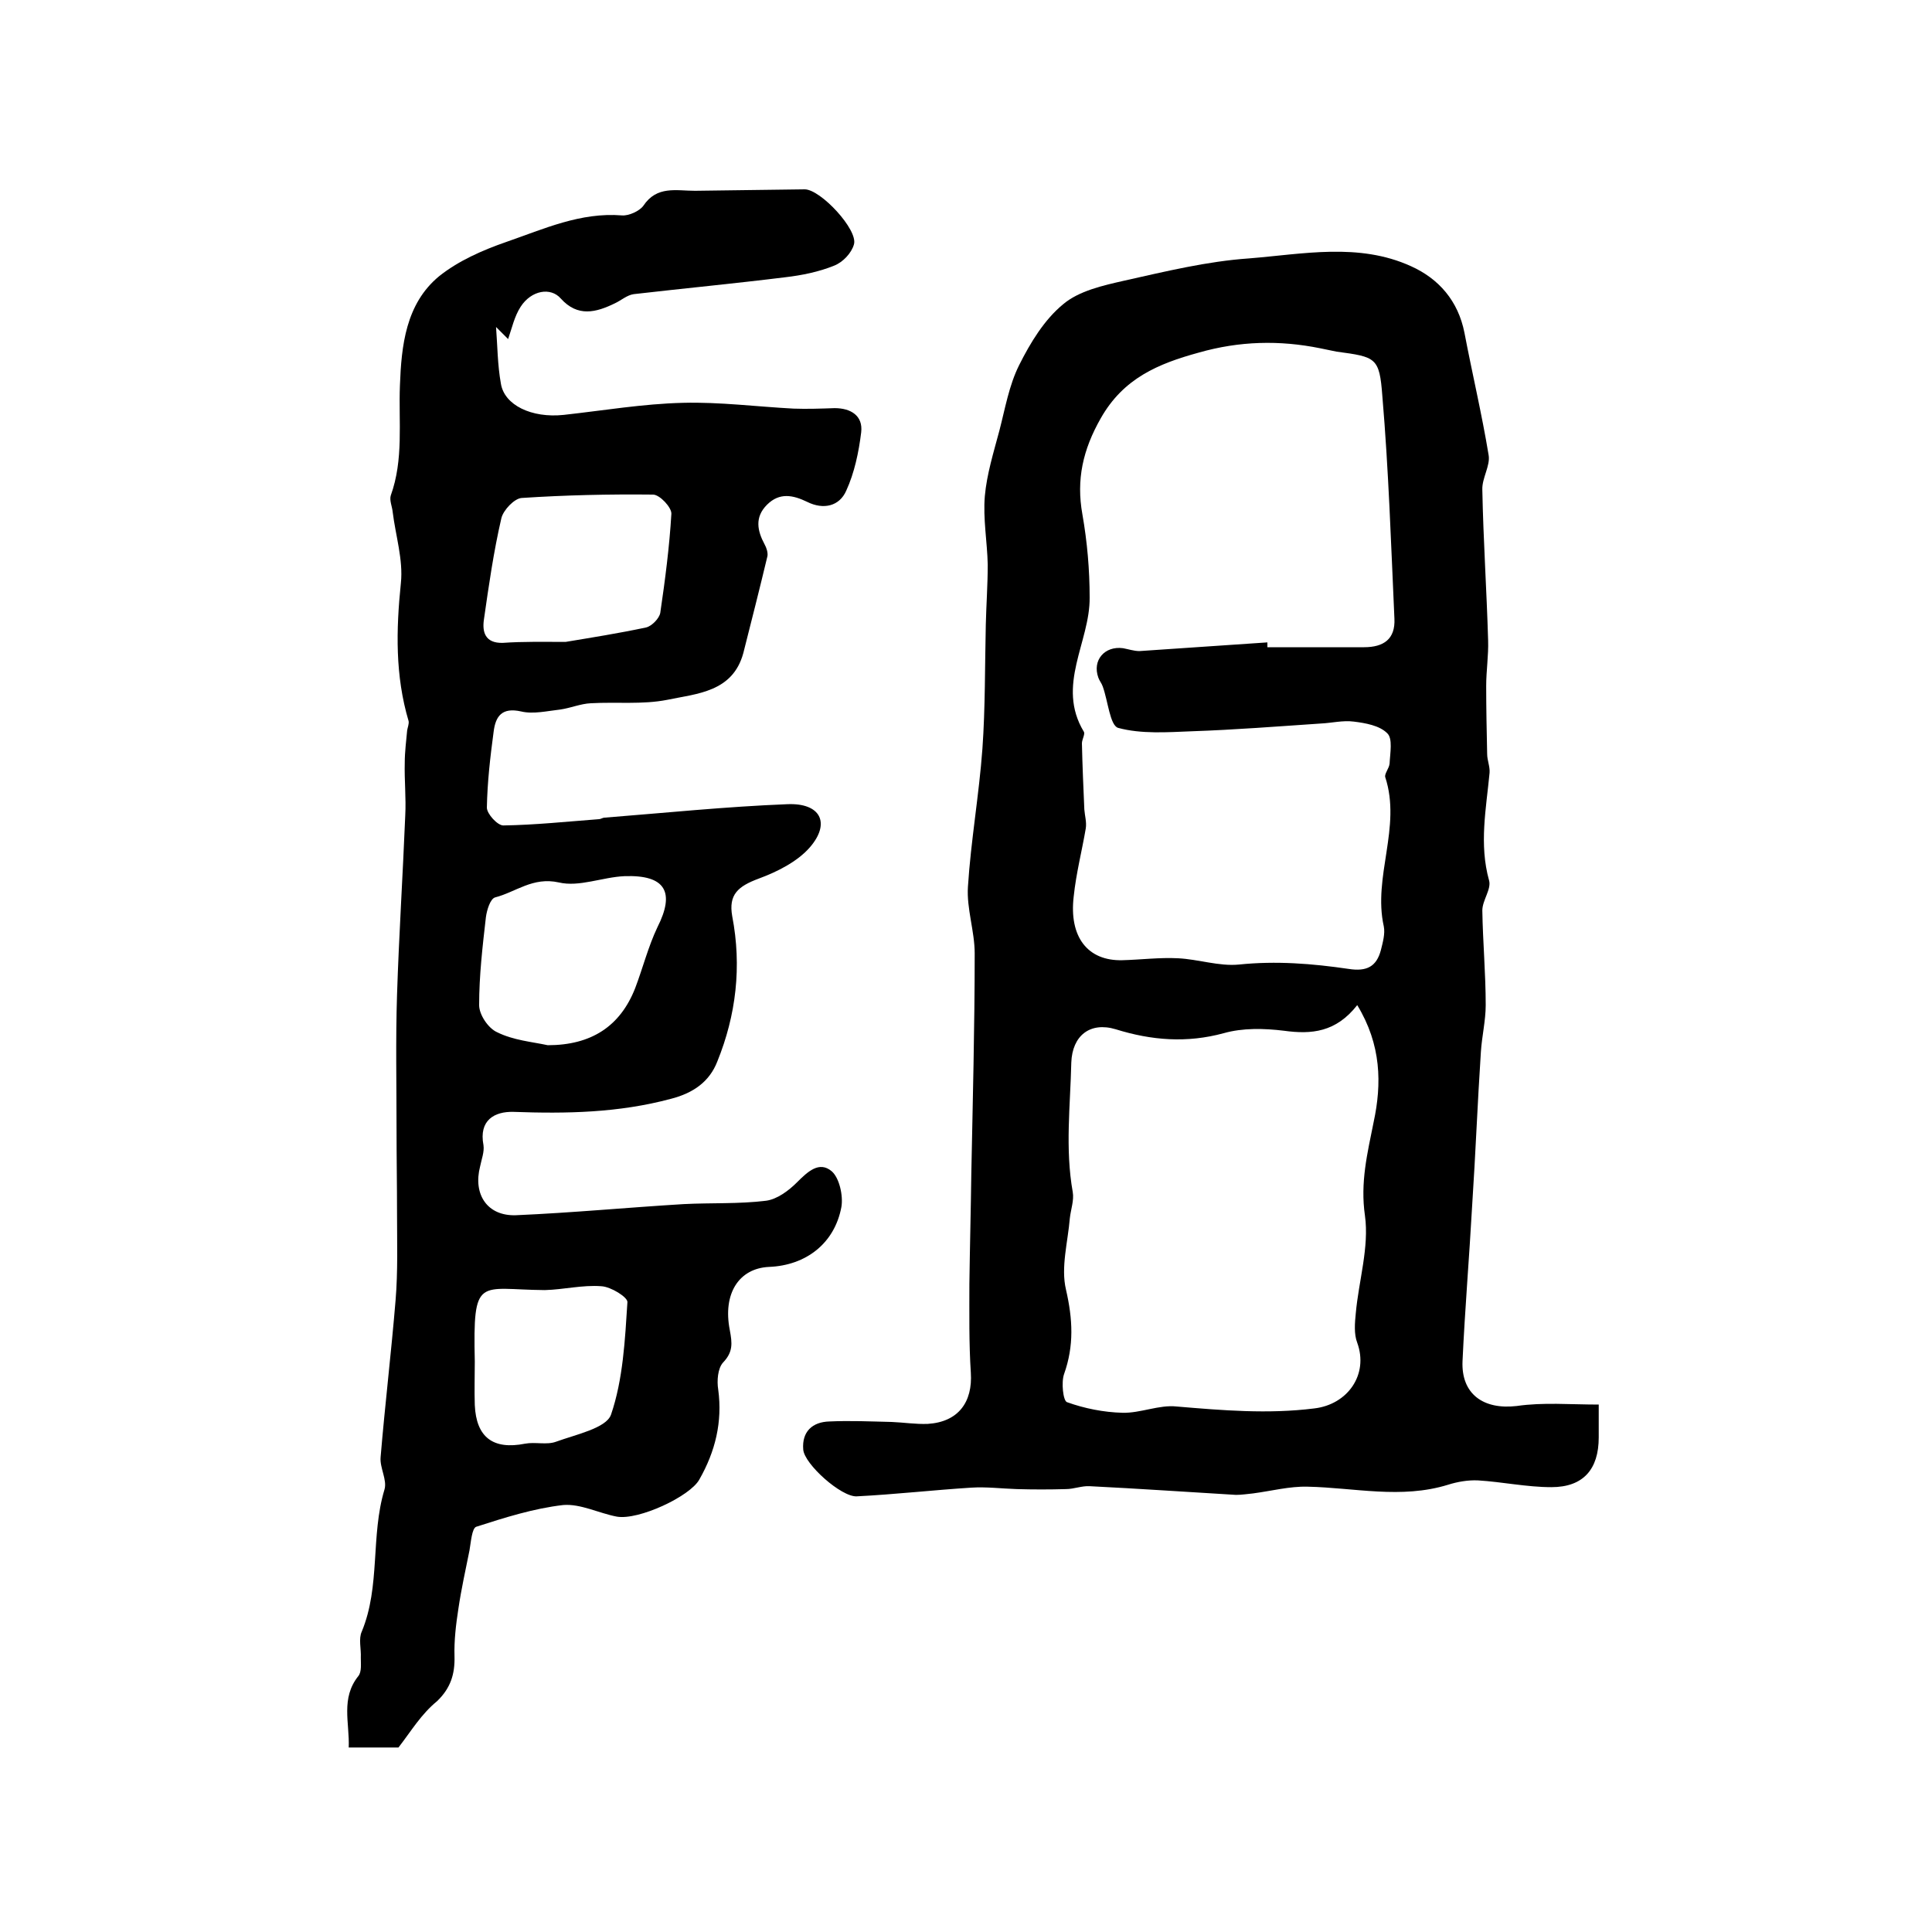 <?xml version="1.0" encoding="utf-8"?>
<!-- Generator: Adobe Illustrator 22.0.0, SVG Export Plug-In . SVG Version: 6.00 Build 0)  -->
<svg version="1.1" id="图层_1" xmlns="http://www.w3.org/2000/svg" xmlns:xlink="http://www.w3.org/1999/xlink" x="0px" y="0px"
	 viewBox="0 0 400 400" style="enable-background:new 0 0 400 400;" xml:space="preserve">
<style type="text/css">
	.st0{fill:#FFFFFF;}
</style>
<g>
	
	<path d="M331,290.8c0,3.2,0,5,0,6.8c0,6.6-3.2,10.3-9.8,10.3c-5.1,0-10.2-1.1-15.2-1.4c-2.1-0.1-4.3,0.3-6.2,0.9
		c-9.7,3-19.4,0.6-29.1,0.4c-3.7-0.1-7.5,0.9-11.3,1.4c-1.1,0.1-2.3,0.3-3.5,0.3c-10.1-0.6-20.2-1.3-30.3-1.8
		c-1.6-0.1-3.3,0.6-4.9,0.6c-3.4,0.1-6.8,0.1-10.2,0c-3.1-0.1-6.3-0.5-9.4-0.3c-7.9,0.5-15.8,1.4-23.7,1.8
		c-3.2,0.2-10.9-6.7-11.1-9.7c-0.3-3.7,1.9-5.7,5.4-5.8c4.3-0.2,8.6,0,12.9,0.1c2.5,0.1,5,0.5,7.5,0.4c6.3-0.4,9.3-4.5,8.9-10.6
		c-0.4-6.1-0.3-12.3-0.3-18.4c0.1-7.6,0.3-15.2,0.4-22.8c0.3-15.2,0.7-30.4,0.7-45.6c0-4.6-1.7-9.3-1.4-13.8c0.6-9.5,2.3-19,3-28.6
		c0.6-8.5,0.5-17.1,0.7-25.7c0.1-4.1,0.4-8.3,0.4-12.4c-0.1-4.7-1-9.5-0.6-14.2c0.4-4.5,1.8-9,3-13.5c1.2-4.6,2-9.4,4.1-13.6
		c2.3-4.6,5.2-9.4,9.1-12.6c3.3-2.8,8.3-3.9,12.7-4.9c8.5-1.9,17.1-4,25.8-4.6c11.2-0.9,22.7-3.3,33.5,1.6
		c5.8,2.6,9.8,7.2,11.1,13.8c1.6,8.4,3.6,16.8,5,25.3c0.4,2.2-1.4,4.8-1.3,7.2c0.2,10.4,0.9,20.8,1.2,31.2c0.1,3.1-0.4,6.3-0.4,9.4
		c0,4.7,0.1,9.4,0.2,14.1c0,1.3,0.6,2.6,0.5,3.9c-0.7,7.4-2.2,14.8-0.1,22.3c0.5,1.8-1.4,4.1-1.4,6.2c0.1,6.5,0.7,13,0.7,19.6
		c0,3.2-0.8,6.5-1,9.7c-0.7,10.6-1.1,21.1-1.8,31.7c-0.6,10.8-1.5,21.5-2,32.3c-0.3,6.8,4.3,10.1,11.2,9.3
		C319.5,290.3,325,290.8,331,290.8z M262.4,133c0,0.3,0,0.7,0,1c6.7,0,13.3,0,20,0c4.1,0,6.5-1.7,6.3-5.9
		c-0.7-15.4-1.2-30.8-2.5-46.1c-0.6-8-1.3-8.1-9.5-9.2c-1.1-0.2-2.3-0.5-3.4-0.7c-8.4-1.7-16.7-1.5-25.1,0.9
		c-8.4,2.3-15.6,5.3-20.3,13.6c-3.7,6.5-5.1,12.7-3.8,19.9c1,5.7,1.5,11.5,1.5,17.2c0.1,9.2-7,18.2-1.2,27.8
		c0.3,0.5-0.4,1.6-0.4,2.4c0.1,4.6,0.3,9.1,0.5,13.7c0.1,1.3,0.5,2.6,0.3,3.9c-0.8,4.7-2,9.3-2.5,14.1c-1,8.4,2.9,13.4,10.1,13.2
		c3.8-0.1,7.7-0.6,11.5-0.4c4.2,0.2,8.5,1.7,12.6,1.3c7.7-0.8,15.2-0.2,22.7,0.9c3.8,0.6,5.8-0.5,6.7-3.9c0.4-1.6,0.9-3.4,0.6-4.9
		c-2.3-10.3,3.7-20.5,0.3-30.9c-0.2-0.7,0.8-1.8,0.9-2.8c0.1-2.2,0.7-5.2-0.5-6.3c-1.6-1.6-4.5-2.1-6.9-2.4
		c-2.3-0.3-4.6,0.3-6.9,0.4c-8.9,0.6-17.8,1.3-26.6,1.6c-5.1,0.2-10.5,0.6-15.3-0.7c-1.7-0.5-2.1-5.6-3.2-8.6
		c-0.2-0.6-0.7-1.2-0.9-1.8c-1.3-3.6,1.3-6.6,5.1-6.1c1.1,0.2,2.3,0.6,3.4,0.6C244.9,134.2,253.7,133.6,262.4,133z M281,208.1
		c-4.4,5.6-9.4,6.1-15.2,5.3c-4.1-0.5-8.5-0.6-12.4,0.5c-7.7,2.1-15,1.5-22.4-0.8c-5.3-1.6-9,1.3-9.2,6.9
		c-0.2,8.9-1.3,17.8,0.3,26.8c0.3,1.7-0.4,3.6-0.6,5.4c-0.4,4.9-1.9,10.2-0.8,14.8c1.4,6.1,1.7,11.6-0.4,17.5
		c-0.6,1.7-0.2,5.5,0.6,5.8c3.6,1.3,7.6,2.1,11.5,2.2c3.7,0.1,7.6-1.7,11.2-1.3c9.5,0.8,18.9,1.6,28.5,0.4c6.9-0.8,11.3-7,8.9-13.6
		c-0.7-1.8-0.5-4.1-0.3-6.1c0.6-6.7,2.8-13.7,1.9-20.2c-1-6.9,0.5-12.9,1.8-19.4C286.1,224.4,286,216.3,281,208.1z"/>
	<path d="M82.5,361.8c-2.8,0-6.2,0-10.3,0c0.2-5.1-1.7-10.2,2-14.8c0.7-0.9,0.5-2.5,0.5-3.8c0.1-1.8-0.5-3.9,0.2-5.4
		c3.9-9.4,1.8-19.8,4.7-29.4c0.6-2-1-4.5-0.8-6.7c0.9-10.8,2.2-21.6,3.1-32.5c0.5-6,0.3-12.1,0.3-18.1c0-5.8-0.1-11.5-0.1-17.3
		c0-9.3-0.2-18.5,0.1-27.8c0.4-12.4,1.2-24.8,1.7-37.1c0.2-3.7-0.2-7.4-0.1-11c0-2.2,0.3-4.5,0.5-6.7c0.1-0.6,0.4-1.3,0.3-1.9
		c-2.8-9.4-2.6-18.9-1.6-28.6c0.5-4.8-1.1-9.8-1.7-14.7c-0.1-1.1-0.7-2.4-0.4-3.4c2.7-7.5,1.6-15.2,1.9-22.8
		c0.3-8.2,1.2-16.9,8.1-22.6c4-3.2,9-5.4,13.9-7.1c7.8-2.7,15.4-6.2,24-5.5c1.4,0.1,3.6-0.9,4.4-2c2.8-4.2,6.8-3.1,10.7-3.1
		c7.6-0.1,15.1-0.2,22.7-0.3c3.3,0,11.1,8.4,10.2,11.4c-0.5,1.8-2.3,3.7-4.1,4.4c-3.2,1.3-6.7,2-10.1,2.4c-10.5,1.3-21,2.3-31.4,3.5
		c-1.4,0.2-2.6,1.3-3.9,1.9c-3.9,1.9-7.7,2.9-11.2-1c-2.1-2.4-6.1-1.7-8.3,1.7c-1.3,2-1.8,4.4-2.6,6.7c-0.8-0.8-1.7-1.7-2.5-2.5
		c0.3,3.9,0.3,7.8,1,11.7c0.7,4.5,6.4,7.2,13,6.5c8.2-0.9,16.4-2.3,24.7-2.5c7.6-0.2,15.3,0.8,22.9,1.2c2.8,0.1,5.6,0,8.5-0.1
		c3.4,0,5.9,1.6,5.5,5c-0.5,4.1-1.4,8.4-3.1,12.1c-1.4,3.2-4.7,4-8.1,2.3c-2.9-1.4-5.7-2-8.3,0.6c-2.6,2.6-2,5.4-0.5,8.2
		c0.4,0.7,0.7,1.7,0.6,2.4c-1.6,6.7-3.3,13.4-5,20.1c-2.2,8.1-9.6,8.4-15.8,9.7c-5.1,1-10.5,0.4-15.8,0.7c-2.1,0.1-4.2,1-6.3,1.3
		c-2.7,0.3-5.6,1-8.1,0.4c-4-0.9-5.3,1-5.7,4.2c-0.7,5.2-1.3,10.4-1.4,15.7c0,1.3,2.2,3.7,3.4,3.7c6.6-0.1,13.2-0.8,19.8-1.3
		c0.3,0,0.6-0.2,1-0.3c12.7-1,25.3-2.3,38-2.8c6.9-0.3,9,3.9,4.7,8.9c-2.6,3-6.8,5.1-10.6,6.5c-4.3,1.6-6.3,3.3-5.5,7.8
		c2,10.4,0.8,20.5-3.1,30.1c-1.6,4.1-4.9,6.5-9.6,7.7c-10.8,2.9-21.6,3.1-32.6,2.7c-3.9-0.1-7.2,1.7-6.2,6.9
		c0.2,1.4-0.4,2.9-0.7,4.4c-1.5,5.8,1.5,10.3,7.4,10.1c11.6-0.5,23.1-1.6,34.7-2.3c5.7-0.3,11.4,0,17.1-0.7c2.3-0.3,4.7-2.1,6.4-3.8
		c2.2-2.2,4.6-4.5,7.2-2.3c1.6,1.4,2.4,5.1,2,7.4c-1.4,7.5-7.3,12.1-15,12.4c-6.2,0.3-9.6,5.5-8.1,13.1c0.5,2.7,0.7,4.5-1.4,6.7
		c-1.1,1.2-1.3,3.8-1,5.6c0.9,6.7-0.6,12.8-3.9,18.6c-1.9,3.5-12.6,8.5-17.1,7.7c-3.7-0.7-7.5-2.7-11.1-2.4
		c-6.1,0.7-12.1,2.6-18,4.5c-0.9,0.3-1.1,3.2-1.4,4.9c-0.8,4-1.7,8-2.3,12.1c-0.5,3.2-0.9,6.6-0.8,9.8c0.1,3.7-0.8,6.6-3.6,9.3
		C87.2,354.9,85.2,358.3,82.5,361.8z M113.4,216.4c9,0,15-3.9,18.1-11.8c1.6-4.2,2.7-8.6,4.6-12.6c3.7-7.3,1.7-10.9-6.8-10.6
		c-4.6,0.2-9.4,2.3-13.6,1.3c-5.4-1.2-8.9,2-13.2,3.1c-1,0.3-1.7,2.6-1.9,4.1c-0.7,6.1-1.4,12.1-1.4,18.2c0,2,1.9,4.8,3.7,5.6
		C106.3,215.4,110.2,215.7,113.4,216.4z M117.1,132.9c5.4-0.9,11.1-1.8,16.7-3c1.2-0.3,2.7-1.9,2.9-3c1-6.8,1.9-13.7,2.3-20.5
		c0.1-1.3-2.4-4-3.8-4c-9.1-0.1-18.1,0.1-27.2,0.7c-1.5,0.1-3.8,2.5-4.2,4.2c-1.6,6.9-2.6,13.9-3.6,20.9c-0.4,2.6,0.2,5,3.9,4.9
		C108.3,132.8,112.6,132.9,117.1,132.9z M98.3,281.9c0,3-0.1,6,0,9c0.3,6.7,3.8,9.3,10.4,8c2.1-0.4,4.5,0.3,6.4-0.4
		c4.1-1.5,10.4-2.8,11.4-5.6c2.5-7.3,2.9-15.5,3.4-23.3c0.1-1-3.4-3.2-5.4-3.3c-3.9-0.3-7.8,0.7-11.7,0.8
		C99.1,267,97.9,263.9,98.3,281.9z"/>
	
	
	
	
	
</g>
</svg>
